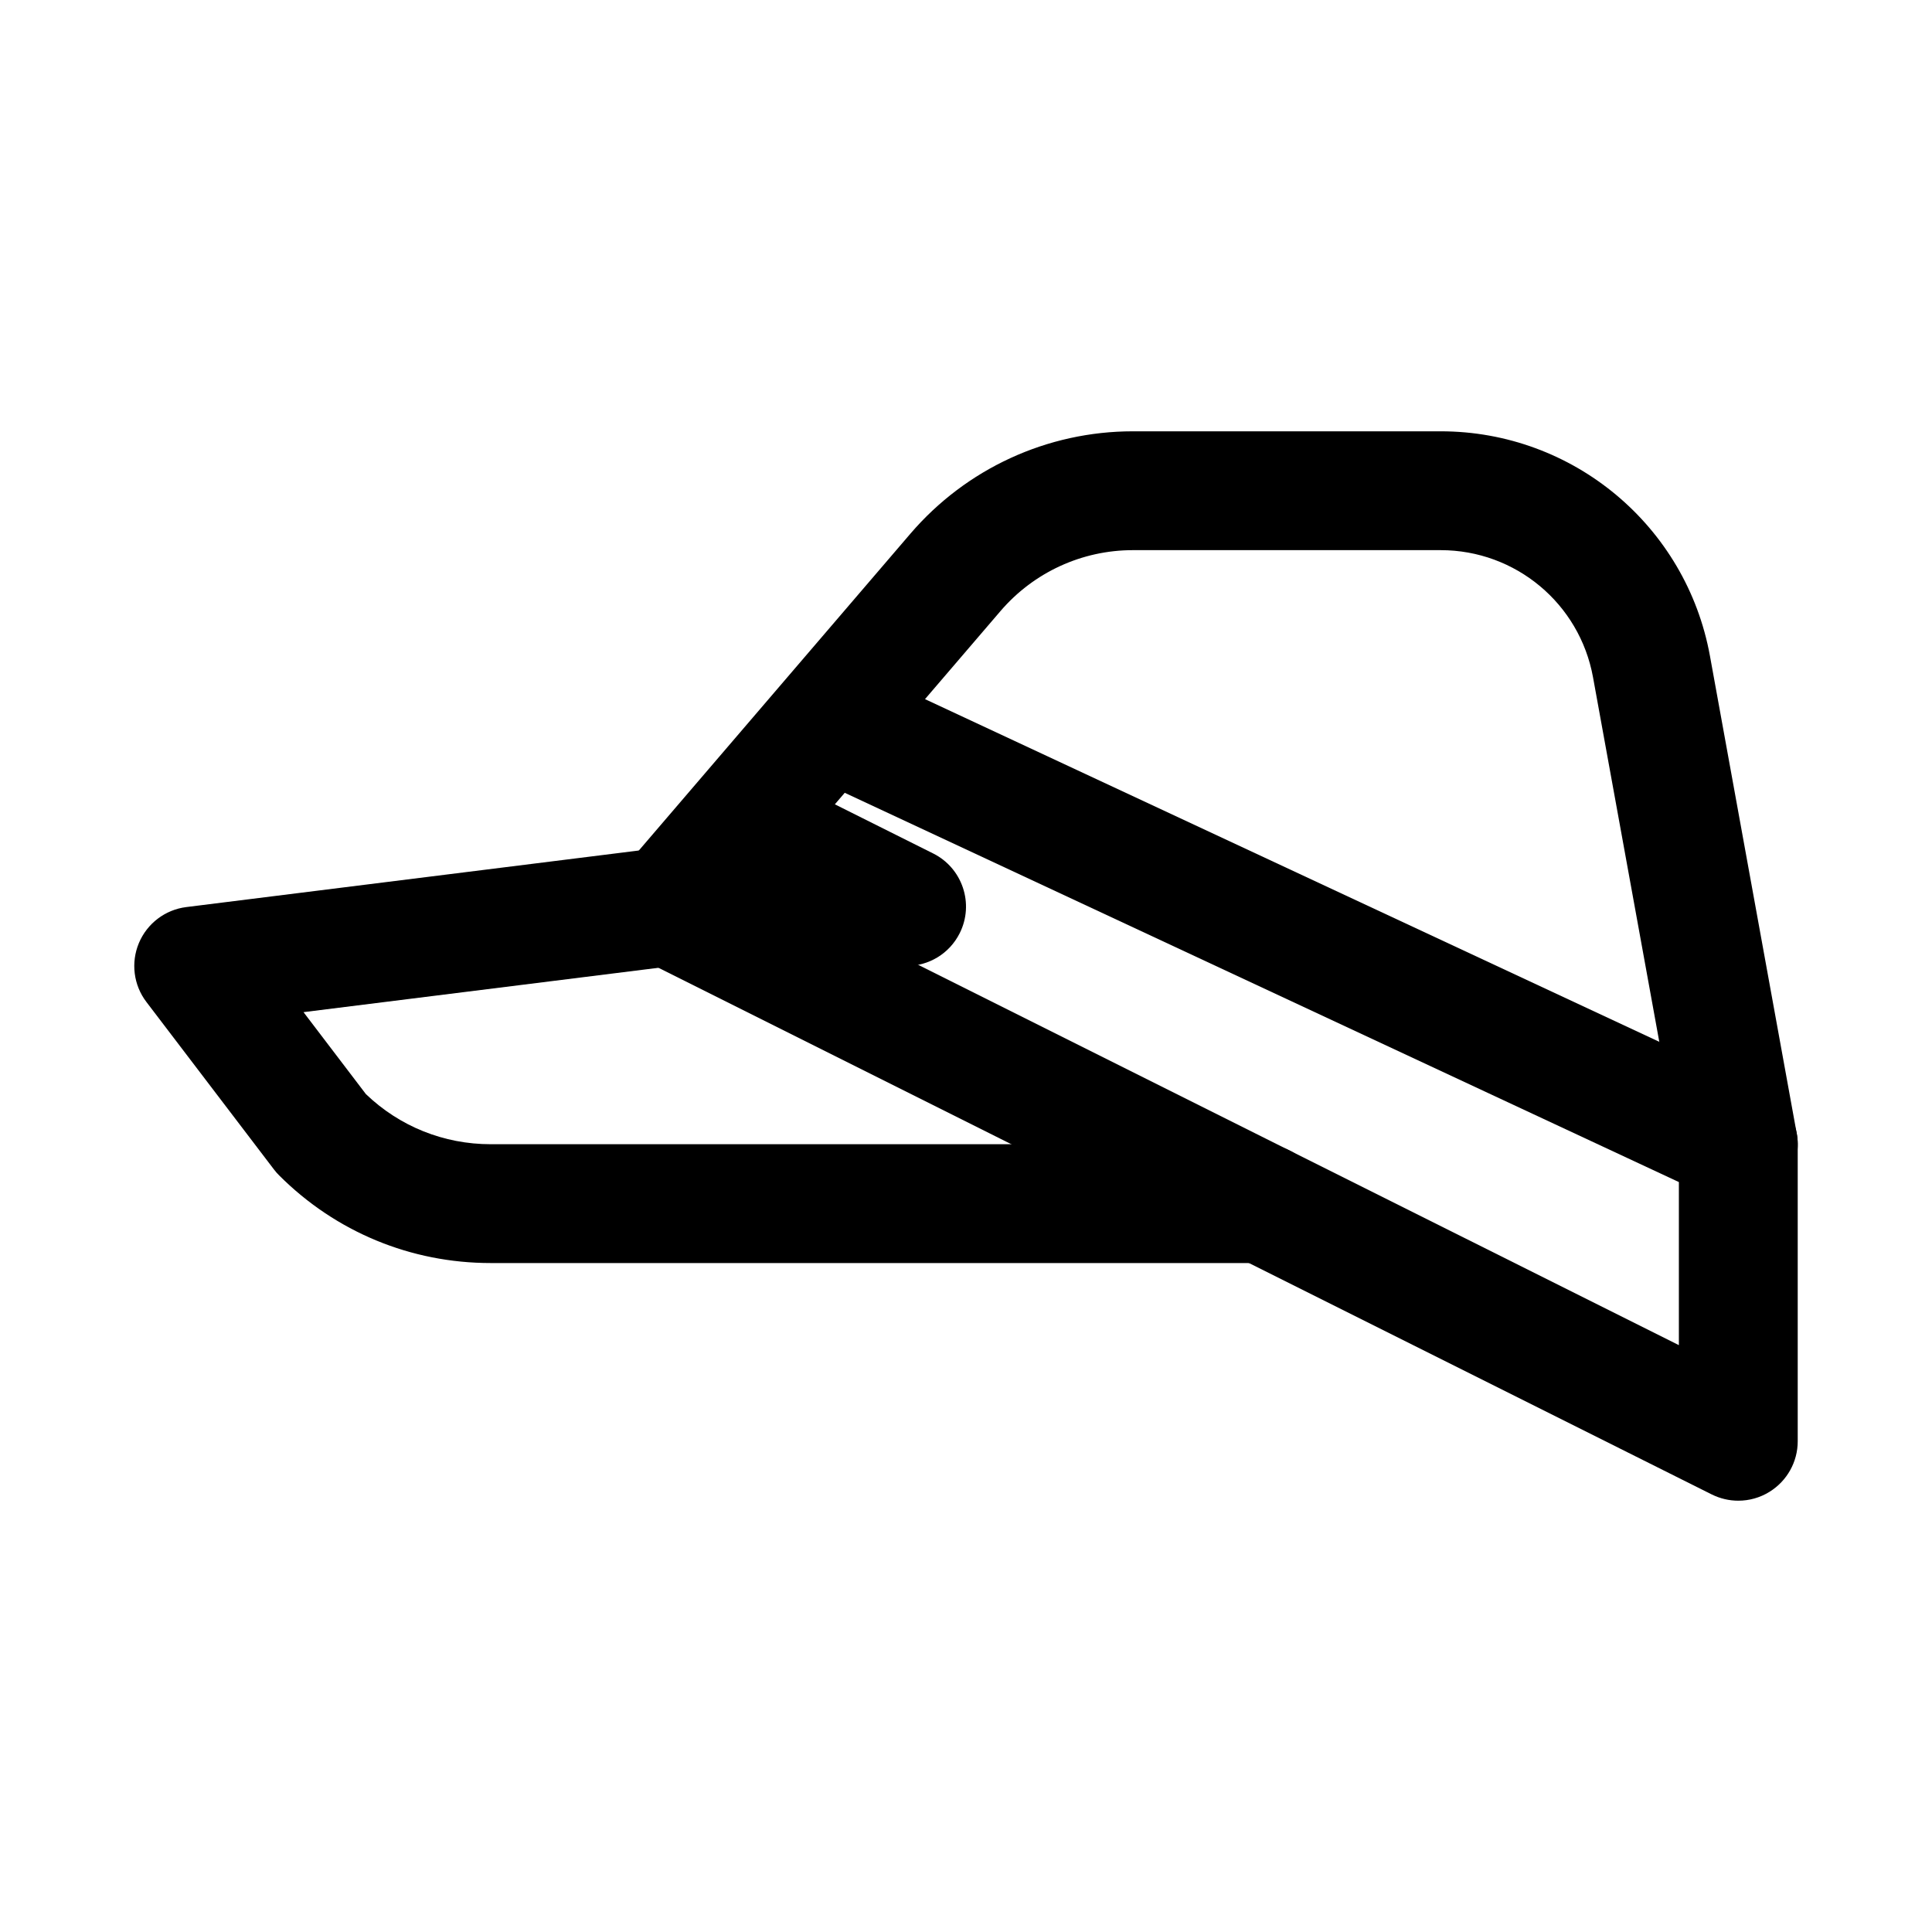 <?xml version="1.0" encoding="UTF-8"?>
<!-- Uploaded to: SVG Repo, www.svgrepo.com, Generator: SVG Repo Mixer Tools -->
<svg fill="#000000" width="800px" height="800px" version="1.1" viewBox="144 144 512 512" xmlns="http://www.w3.org/2000/svg">
 <g>
  <path d="m478.72 478.72h-204.67c-21.188 0-41.082-8.242-56.059-23.215-0.508-0.492-0.969-1.031-1.398-1.598l-33.793-44.371c-3.414-4.473-4.164-10.441-1.984-15.637 2.184-5.18 6.965-8.824 12.562-9.516l125.95-15.742c8.672-1.016 16.5 5.059 17.574 13.668 1.078 8.625-5.043 16.5-13.668 17.574l-98.801 12.348 16.527 21.711c8.93 8.57 20.648 13.289 33.086 13.289h204.67c8.703 0 15.742 7.043 15.742 15.742 0 8.703-7.039 15.746-15.742 15.746z"/>
  <path d="m604.67 541.7c-2.414 0-4.812-0.555-7.043-1.66l-283.39-141.7c-4.336-2.168-7.426-6.211-8.395-10.961-0.953-4.75 0.324-9.688 3.492-13.359l75.922-88.574c14.789-17.258 36.285-27.145 58.98-27.145h81.566c35.07 0 65.082 25.047 71.355 59.547l23 126.57c0.168 0.926 0.258 1.879 0.258 2.816v78.719c0 5.457-2.828 10.516-7.473 13.391-2.519 1.57-5.394 2.356-8.27 2.356zm-258.32-162.5 242.57 121.28v-51.828l-22.754-125.17c-3.551-19.527-20.523-33.688-40.375-33.688h-81.566c-13.5 0-26.289 5.887-35.086 16.145z"/>
  <path d="m604.66 462.98c-2.231 0-4.488-0.477-6.641-1.477l-236.16-110.21c-7.887-3.676-11.285-13.055-7.609-20.926 3.691-7.871 13.055-11.254 20.926-7.609l236.16 110.21c7.887 3.676 11.285 13.055 7.609 20.926-2.68 5.715-8.352 9.086-14.285 9.086z"/>
  <path d="m384.24 400c-2.367 0-4.766-0.539-7.027-1.66l-31.488-15.742c-7.777-3.891-10.93-13.348-7.043-21.125 3.906-7.777 13.348-10.902 21.125-7.043l31.488 15.742c7.777 3.891 10.93 13.348 7.043 21.125-2.766 5.519-8.316 8.703-14.098 8.703z"/>
 </g>
</svg>